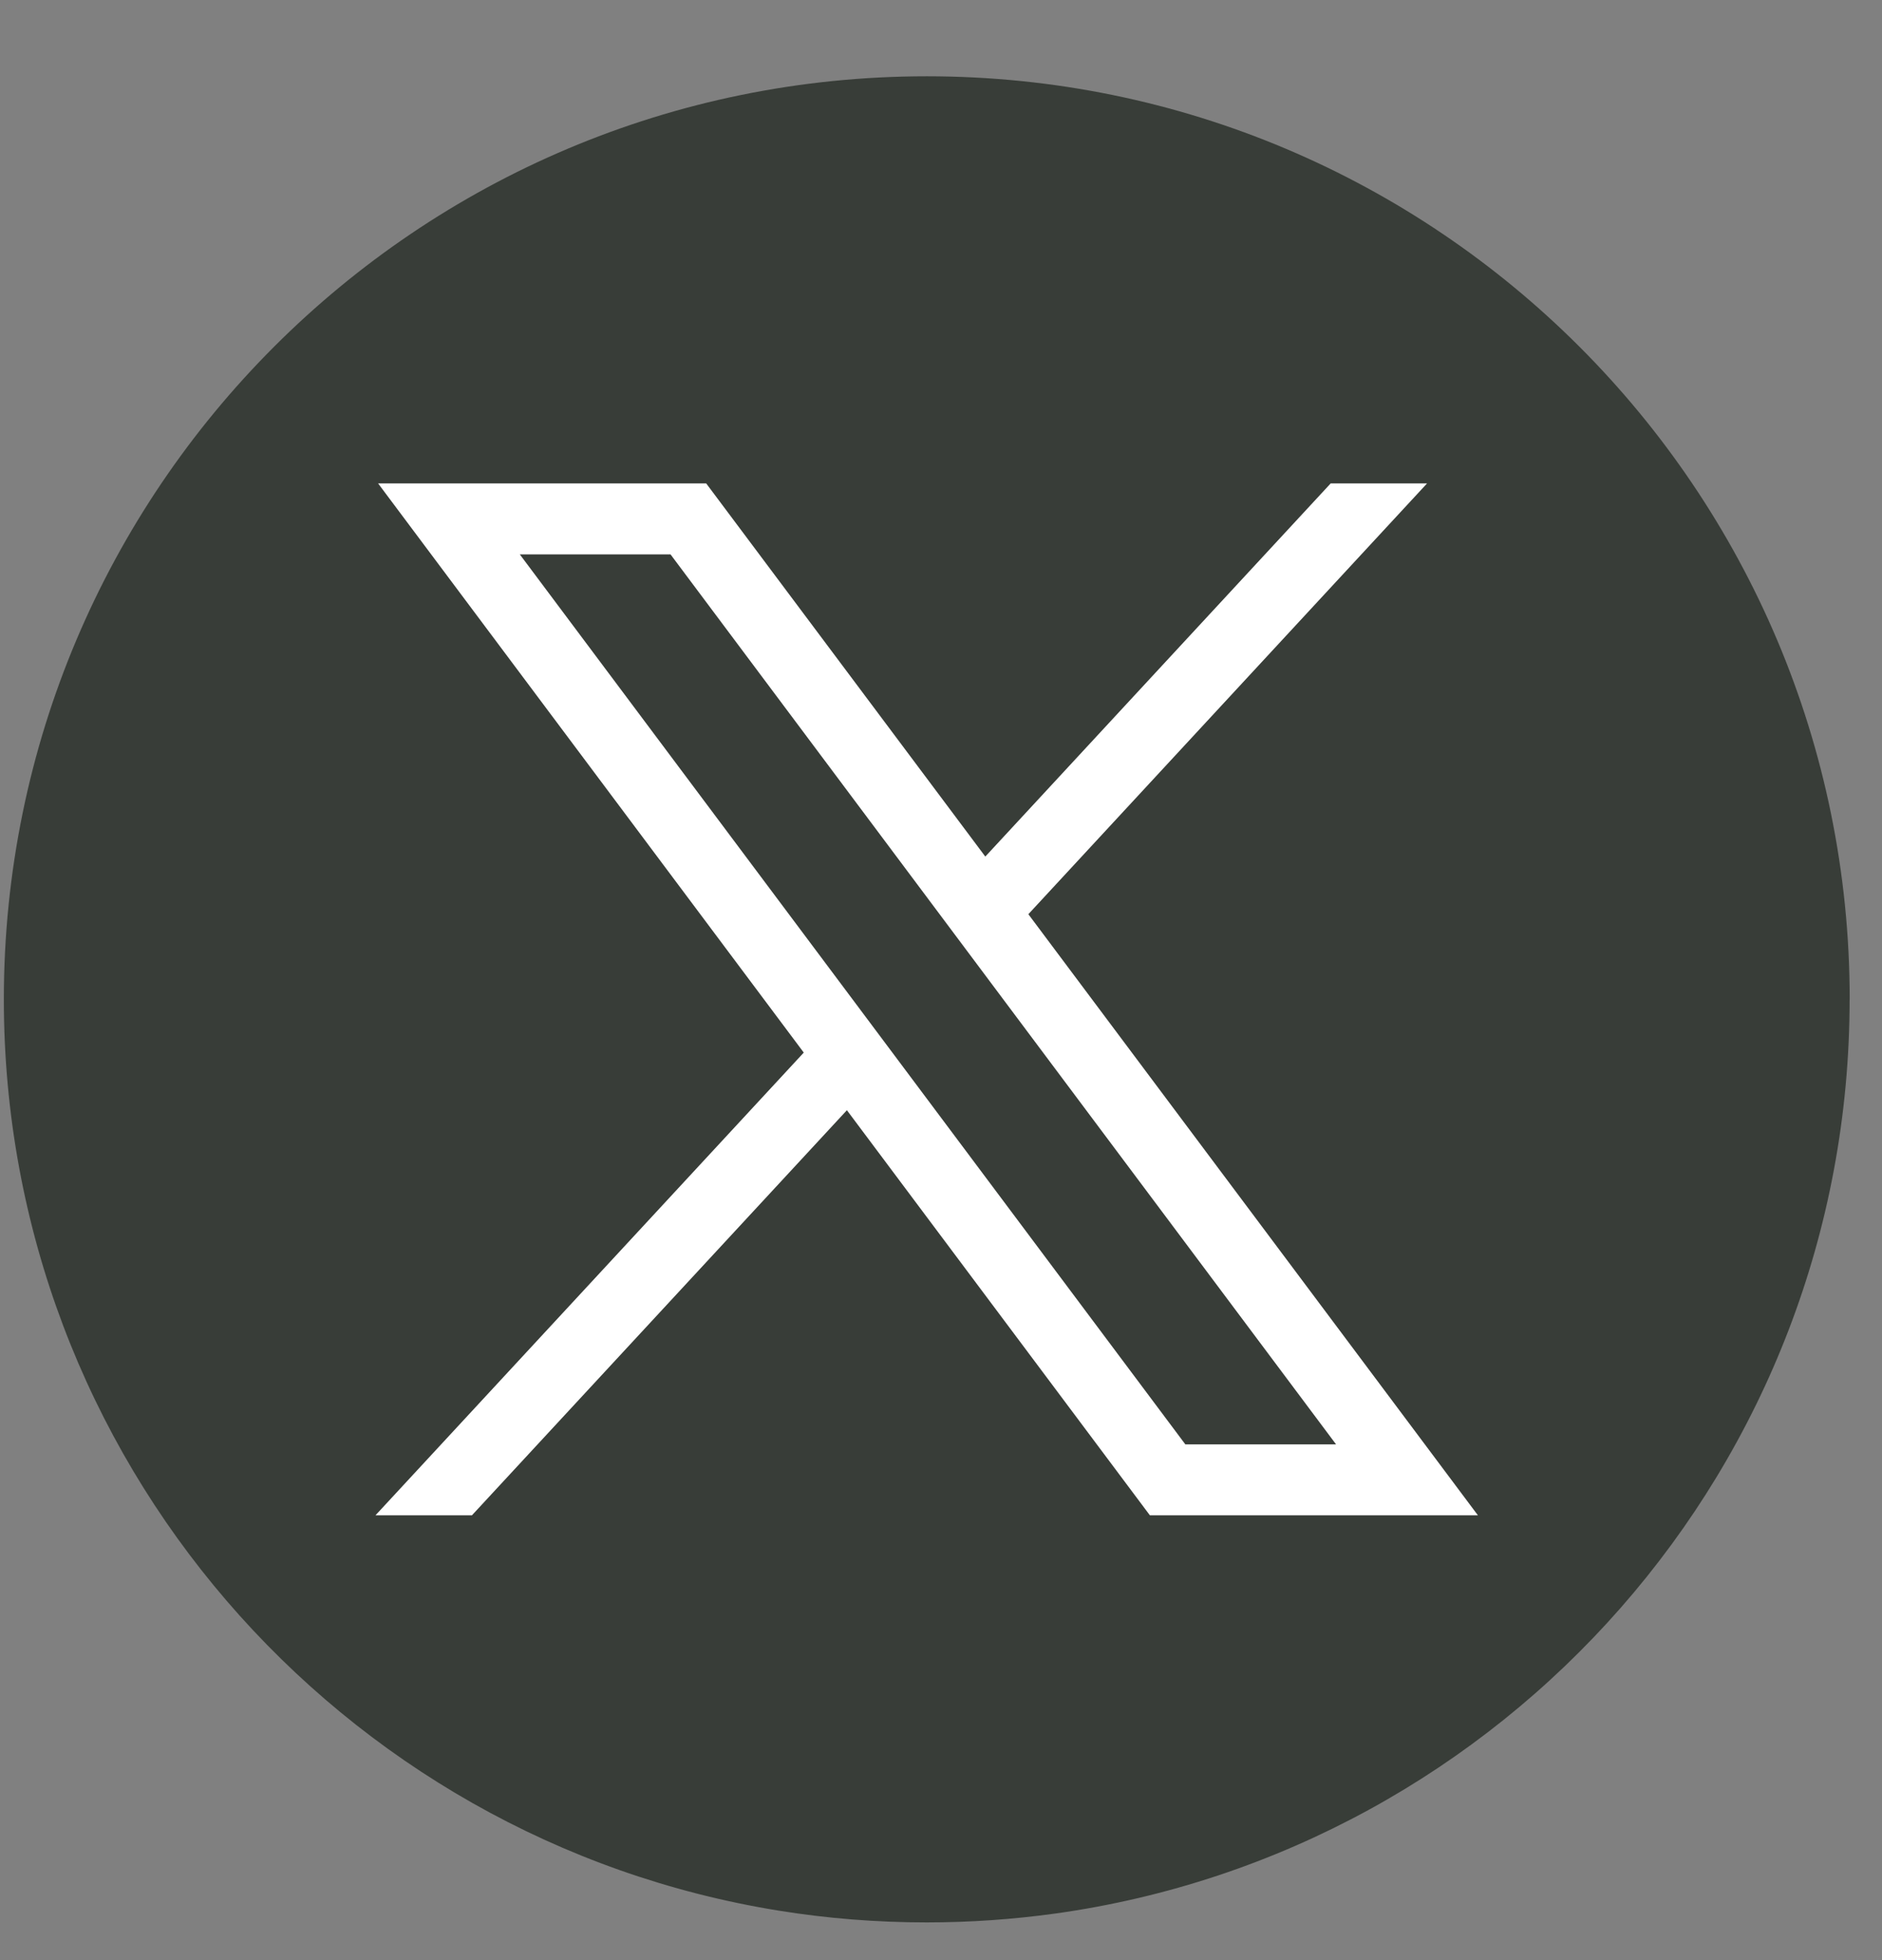 <svg width="24" height="25" viewBox="0 0 24 25" fill="none" xmlns="http://www.w3.org/2000/svg">
<rect x="0" y="0" width="24" height="25" fill="#808080" stroke="none"/>
<path d="M23.587 12.746C23.587 18.692 19.18 23.608 13.456 24.406C12.921 24.48 12.373 24.519 11.818 24.519C11.176 24.519 10.546 24.468 9.932 24.369C4.329 23.466 0.049 18.605 0.049 12.746C0.049 6.244 5.318 0.973 11.819 0.973C18.319 0.973 23.588 6.244 23.588 12.746H23.587Z" fill="#383D38"/>
<path d="M4.822 6.166L10.25 13.425L4.788 19.327H6.018L10.8 14.16L14.664 19.327H18.847L13.114 11.66L18.198 6.166H16.969L12.565 10.925L9.006 6.166H4.823H4.822ZM6.629 7.071H8.551L17.038 18.422H15.116L6.629 7.071Z" fill="white"/>
</svg>
